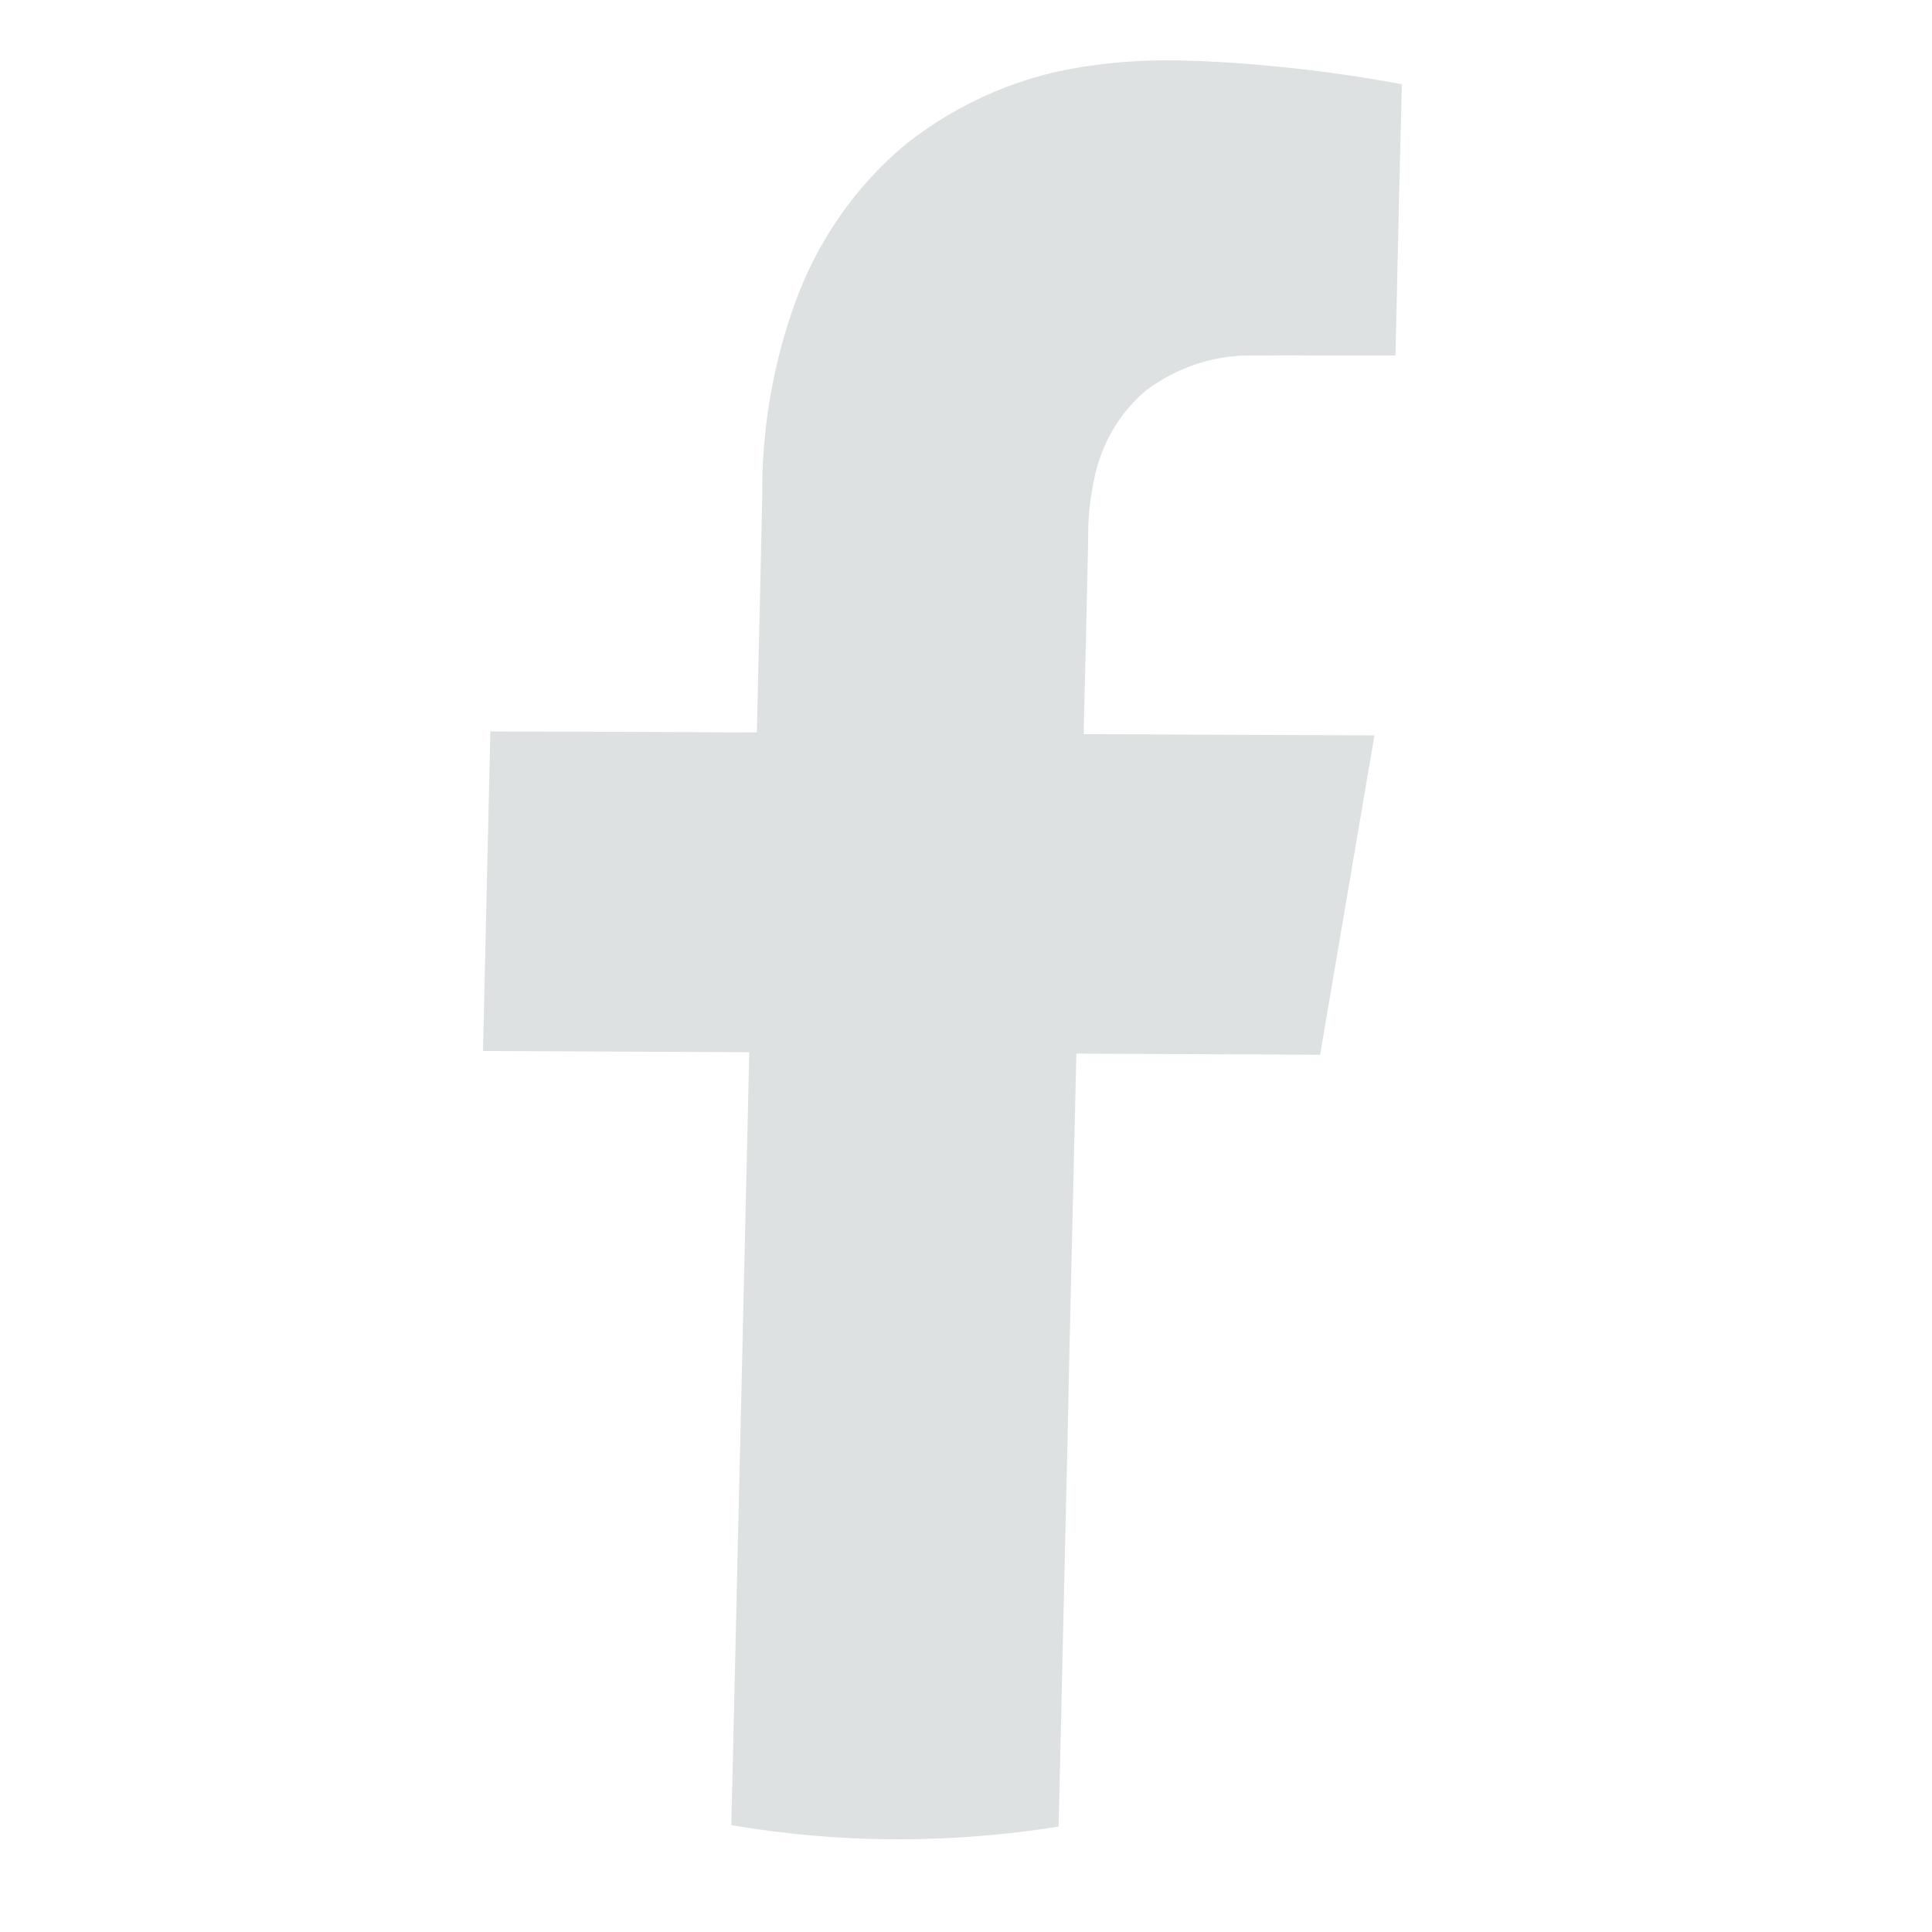 <svg width="32" height="32" viewBox="0 0 32 32" fill="none" xmlns="http://www.w3.org/2000/svg">
<path d="M20.582 1.052L20.404 1.04C20.069 1.018 19.732 1.002 19.383 1C18.957 0.996 18.53 1.023 18.108 1.082C16.986 1.221 15.92 1.668 15.016 2.378C14.184 3.065 13.545 3.977 13.169 5.015C12.823 5.974 12.639 6.988 12.625 8.012C12.625 8.086 12.625 8.166 12.625 8.243C12.61 8.891 12.596 9.54 12.581 10.188C12.567 10.836 12.551 11.484 12.536 12.131L10.331 12.122L8.122 12.115C8.106 12.777 8.091 13.438 8.076 14.1L8 17.408L9.231 17.413L10.478 17.419L11.435 17.423L12.41 17.428C12.372 19.028 12.335 20.628 12.299 22.229C12.237 24.896 12.175 27.563 12.113 30.23C13.005 30.383 13.909 30.461 14.813 30.465C15.724 30.468 16.633 30.398 17.534 30.254C17.571 28.654 17.608 27.053 17.645 25.453C17.67 24.386 17.694 23.319 17.716 22.252C17.754 20.652 17.791 19.052 17.828 17.451L18.948 17.456L20.047 17.461L20.931 17.465L21.865 17.47C22.167 15.707 22.463 13.943 22.765 12.18L21.302 12.174L19.825 12.168L18.908 12.163L17.949 12.159C17.959 11.754 17.969 11.35 17.978 10.945C17.987 10.54 17.997 10.135 18.006 9.73C18.013 9.461 18.019 9.191 18.024 8.922C18.024 8.879 18.024 8.837 18.024 8.795C18.029 8.499 18.063 8.205 18.127 7.917C18.245 7.342 18.55 6.828 18.988 6.462C19.484 6.092 20.077 5.891 20.686 5.888H20.898C21.169 5.884 21.439 5.884 21.74 5.888H21.974H22.219H22.475H22.707H23.113C23.12 5.607 23.127 5.326 23.133 5.046C23.148 4.39 23.163 3.735 23.177 3.08C23.192 2.519 23.205 1.957 23.218 1.395C22.369 1.236 21.506 1.124 20.582 1.052Z" fill="#DEE1E1"/>
</svg>
